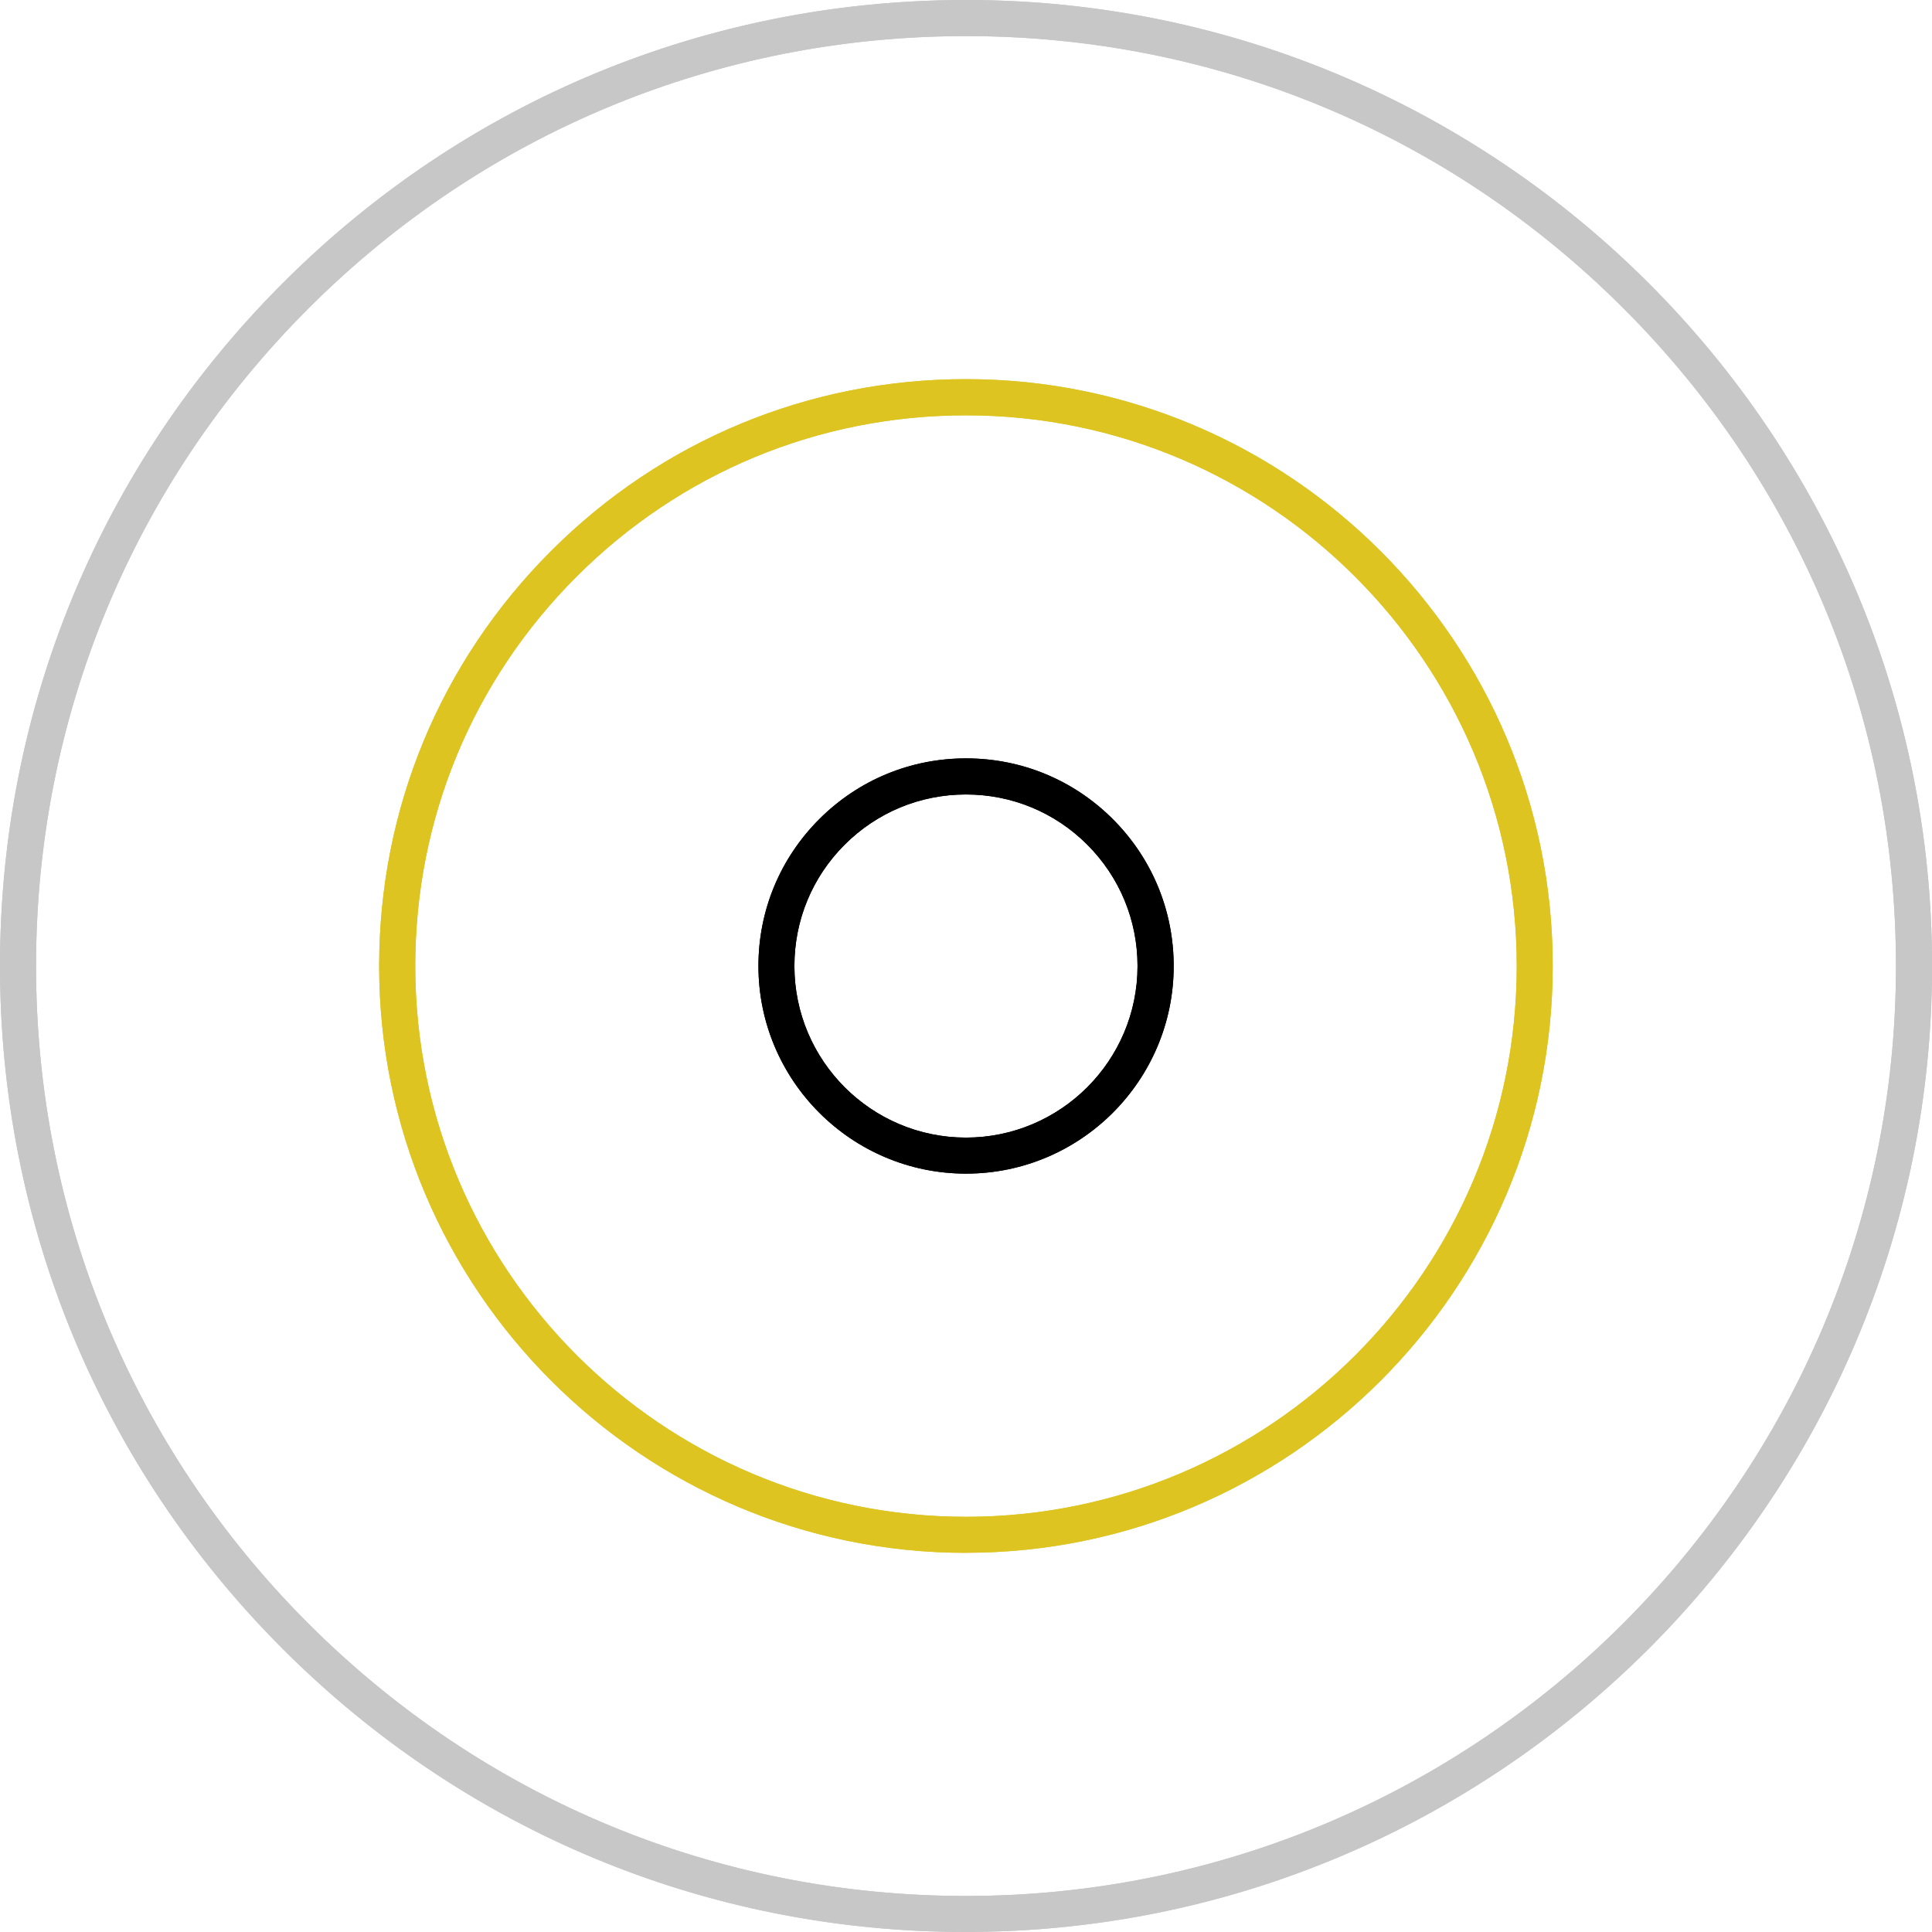 <?xml version="1.0" encoding="UTF-8"?>
<svg id="Layer_1" xmlns="http://www.w3.org/2000/svg" viewBox="0 0 306.14 306.14">
  <defs>
    <style>
      .cls-1 {
        fill: #c7c7c7;
      }

      .cls-2 {
        fill: #dec421;
      }
    </style>
  </defs>
  <path class="cls-1" d="M153.07,306.14h-.02c-40.89,0-79.32-15.93-108.23-44.84C15.91,232.39,0,193.94,0,153.06H0S0,153.06,0,153.06c0-40.89,15.93-79.33,44.84-108.23C73.75,15.92,112.18,0,153.06,0h.03c84.4,0,153.06,68.68,153.06,153.08-.01,84.39-68.68,153.05-153.07,153.05ZM153.06,5.72c-39.35,0-76.34,15.32-104.18,43.15C21.05,76.69,5.72,113.7,5.71,153.06h0c0,39.36,15.32,76.37,43.15,104.2,27.83,27.83,64.83,43.17,104.19,43.17h.02c81.25,0,147.35-66.09,147.36-147.34,0-39.36-15.32-76.37-43.15-104.2C229.45,21.05,192.44,5.72,153.08,5.72h-.03Z"/>
  <path class="cls-2" d="M153.07,246.06h-.01c-51.27,0-92.98-41.72-92.98-93,0-24.84,9.68-48.19,27.24-65.75,17.56-17.56,40.91-27.23,65.74-27.23h.01c51.27,0,92.98,41.72,92.97,92.99,0,51.27-41.72,92.98-92.98,92.98ZM62.94,153.06h2.86c0,48.12,39.14,87.28,87.26,87.29h.01c48.12,0,87.27-39.14,87.27-87.26,0-48.12-39.14-87.28-87.26-87.28h-.01c-23.31,0-45.22,9.08-61.7,25.55-16.49,16.48-25.57,38.4-25.57,61.71h-2.86Z"/>
  <path d="M153.07,185.97c-18.14,0-32.89-14.76-32.89-32.9,0-8.79,3.42-17.05,9.64-23.27,6.21-6.21,14.47-9.63,23.25-9.63h.01c8.79,0,17.05,3.42,23.27,9.64,6.21,6.22,9.63,14.48,9.63,23.27,0,18.14-14.76,32.89-32.9,32.89ZM153.06,125.89c-7.26,0-14.08,2.83-19.22,7.96-5.13,5.13-7.96,11.96-7.96,19.22,0,14.99,12.19,27.19,27.18,27.19s27.19-12.19,27.19-27.18c0-7.26-2.83-14.09-7.96-19.23-5.13-5.13-11.96-7.96-19.22-7.96h0Z"/>
  <path class="cls-1" d="M153.07,306.14h-.02c-40.89,0-79.32-15.93-108.23-44.84C15.91,232.39,0,193.94,0,153.06H0S0,153.06,0,153.06c0-40.89,15.93-79.33,44.84-108.23C73.75,15.92,112.18,0,153.06,0h.03c84.4,0,153.06,68.68,153.06,153.08-.01,84.39-68.68,153.05-153.07,153.05ZM153.06,5.72c-39.35,0-76.34,15.32-104.18,43.15C21.05,76.69,5.72,113.7,5.71,153.06h0c0,39.36,15.32,76.37,43.15,104.2,27.83,27.83,64.83,43.17,104.19,43.17h.02c81.25,0,147.35-66.09,147.36-147.34,0-39.36-15.32-76.37-43.15-104.2C229.45,21.05,192.44,5.72,153.08,5.72h-.03Z"/>
  <path class="cls-2" d="M153.07,246.06h-.01c-51.27,0-92.98-41.72-92.98-93,0-24.84,9.68-48.19,27.24-65.75,17.56-17.56,40.91-27.23,65.74-27.23h.01c51.27,0,92.98,41.72,92.97,92.99,0,51.27-41.72,92.98-92.98,92.98ZM62.94,153.06h2.86c0,48.12,39.14,87.28,87.26,87.29h.01c48.12,0,87.27-39.14,87.27-87.26,0-48.12-39.14-87.28-87.26-87.28h-.01c-23.31,0-45.22,9.08-61.7,25.55-16.49,16.48-25.57,38.4-25.57,61.71h-2.86Z"/>
  <path d="M153.07,185.97c-18.14,0-32.89-14.76-32.89-32.9,0-8.79,3.42-17.05,9.64-23.27,6.21-6.21,14.47-9.63,23.25-9.63h.01c8.79,0,17.05,3.42,23.27,9.64,6.21,6.22,9.63,14.48,9.63,23.27,0,18.14-14.76,32.89-32.9,32.89ZM153.06,125.89c-7.26,0-14.08,2.83-19.22,7.96-5.13,5.13-7.96,11.96-7.96,19.22,0,14.99,12.19,27.19,27.18,27.19s27.19-12.19,27.19-27.18c0-7.26-2.83-14.09-7.96-19.23-5.13-5.13-11.96-7.96-19.22-7.96h0Z"/>
</svg>
